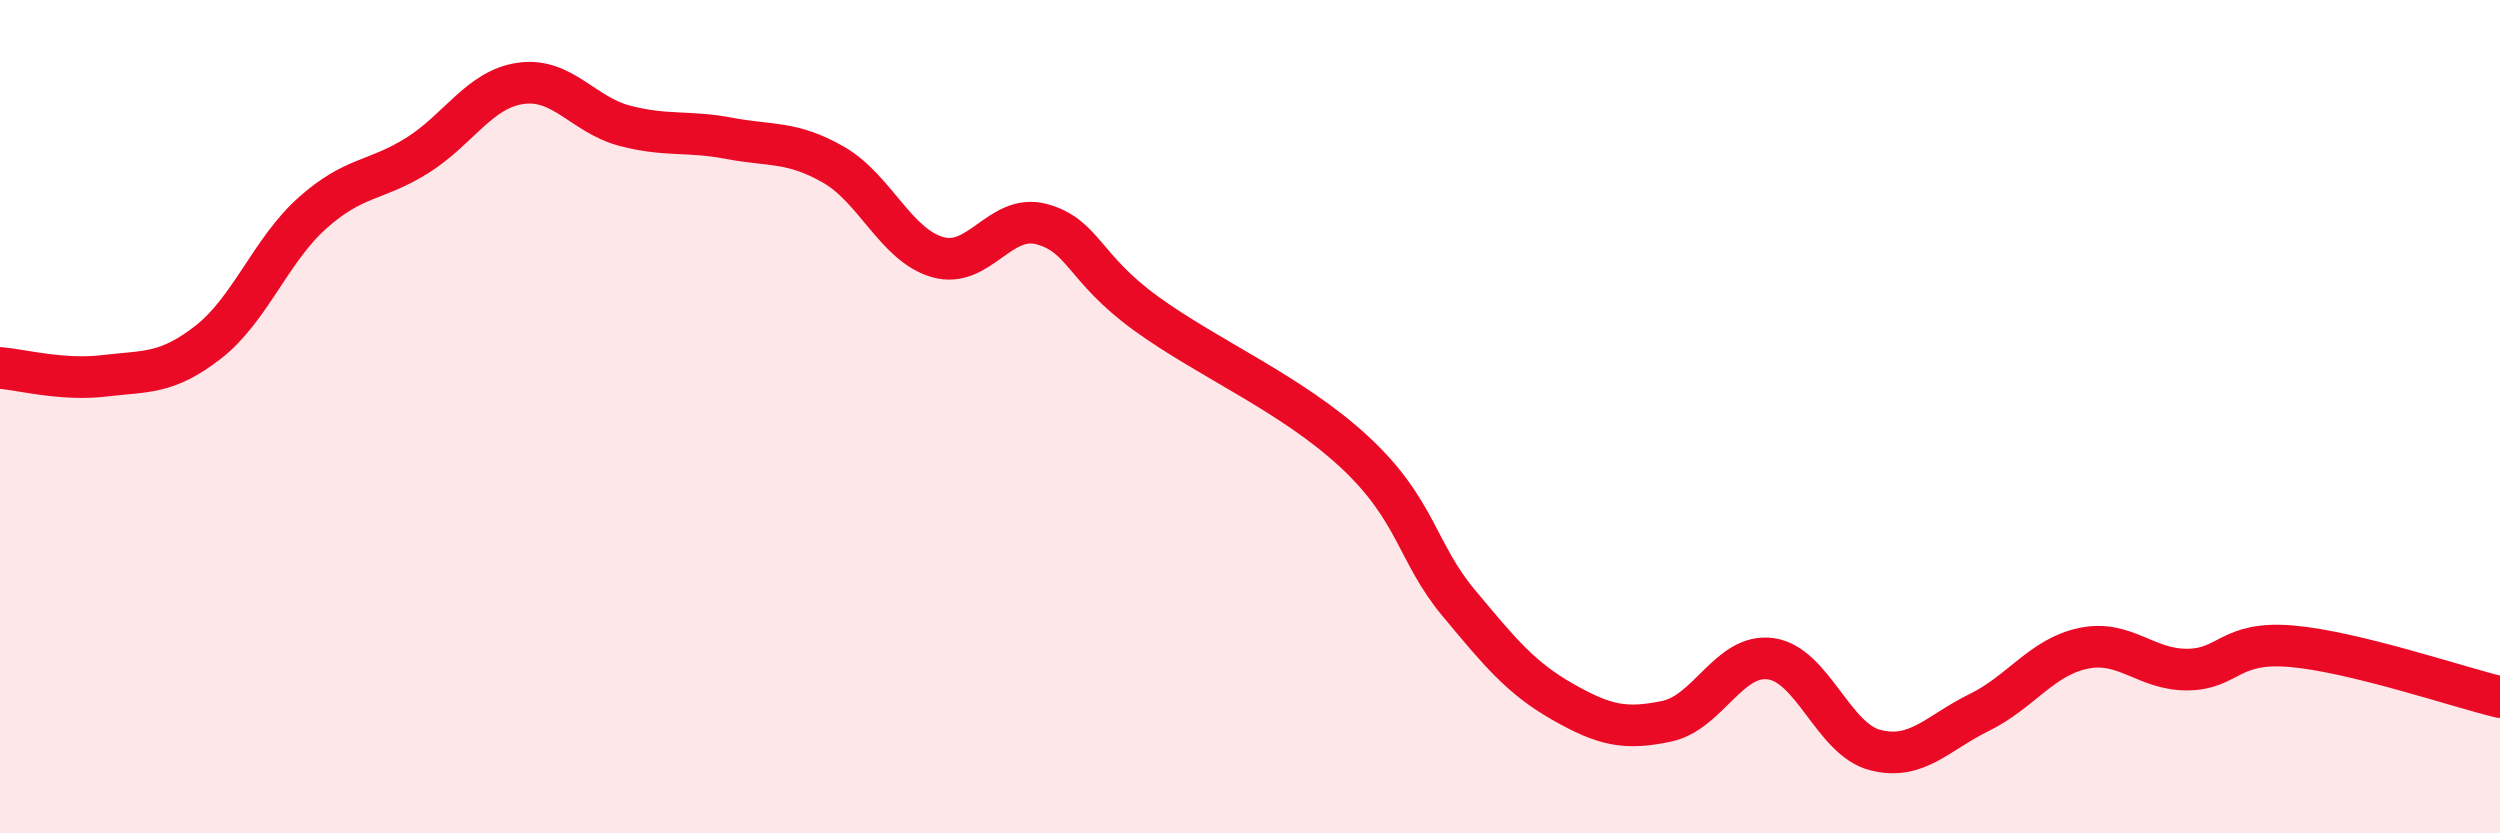
    <svg width="60" height="20" viewBox="0 0 60 20" xmlns="http://www.w3.org/2000/svg">
      <path
        d="M 0,8.83 C 0.5,8.87 1.5,9.14 2.5,9.02 C 3.5,8.9 4,8.99 5,8.21 C 6,7.43 6.5,6 7.5,5.11 C 8.5,4.22 9,4.36 10,3.74 C 11,3.12 11.5,2.14 12.5,2 C 13.5,1.86 14,2.76 15,3.02 C 16,3.28 16.5,3.13 17.5,3.32 C 18.5,3.51 19,3.38 20,3.95 C 21,4.52 21.5,5.88 22.5,6.17 C 23.5,6.46 24,5.11 25,5.38 C 26,5.65 26,6.43 27.5,7.52 C 29,8.61 31,9.45 32.5,10.84 C 34,12.23 34,13.26 35,14.46 C 36,15.66 36.5,16.27 37.5,16.84 C 38.5,17.41 39,17.52 40,17.31 C 41,17.1 41.5,15.67 42.5,15.81 C 43.5,15.95 44,17.74 45,18 C 46,18.26 46.5,17.59 47.5,17.1 C 48.5,16.61 49,15.77 50,15.56 C 51,15.35 51.5,16.08 52.5,16.07 C 53.5,16.06 53.5,15.38 55,15.51 C 56.5,15.64 59,16.49 60,16.73L60 20L0 20Z"
        fill="#EB0A25"
        opacity="0.1"
        stroke-linecap="round"
        stroke-linejoin="round"
      />
      <path
        d="M 0,8.83 C 0.5,8.87 1.5,9.14 2.5,9.02 C 3.5,8.9 4,8.99 5,8.21 C 6,7.43 6.5,6 7.5,5.11 C 8.5,4.22 9,4.36 10,3.74 C 11,3.12 11.5,2.14 12.5,2 C 13.5,1.86 14,2.76 15,3.02 C 16,3.28 16.5,3.13 17.5,3.32 C 18.5,3.51 19,3.38 20,3.95 C 21,4.52 21.5,5.88 22.5,6.17 C 23.5,6.46 24,5.11 25,5.38 C 26,5.65 26,6.43 27.5,7.52 C 29,8.61 31,9.45 32.5,10.84 C 34,12.23 34,13.26 35,14.46 C 36,15.66 36.5,16.27 37.5,16.84 C 38.5,17.41 39,17.52 40,17.31 C 41,17.1 41.5,15.67 42.5,15.81 C 43.5,15.95 44,17.74 45,18 C 46,18.26 46.5,17.59 47.5,17.1 C 48.5,16.61 49,15.77 50,15.56 C 51,15.35 51.5,16.08 52.5,16.07 C 53.5,16.06 53.5,15.38 55,15.51 C 56.5,15.64 59,16.49 60,16.73"
        stroke="#EB0A25"
        stroke-width="1"
        fill="none"
        stroke-linecap="round"
        stroke-linejoin="round"
      />
    </svg>
  